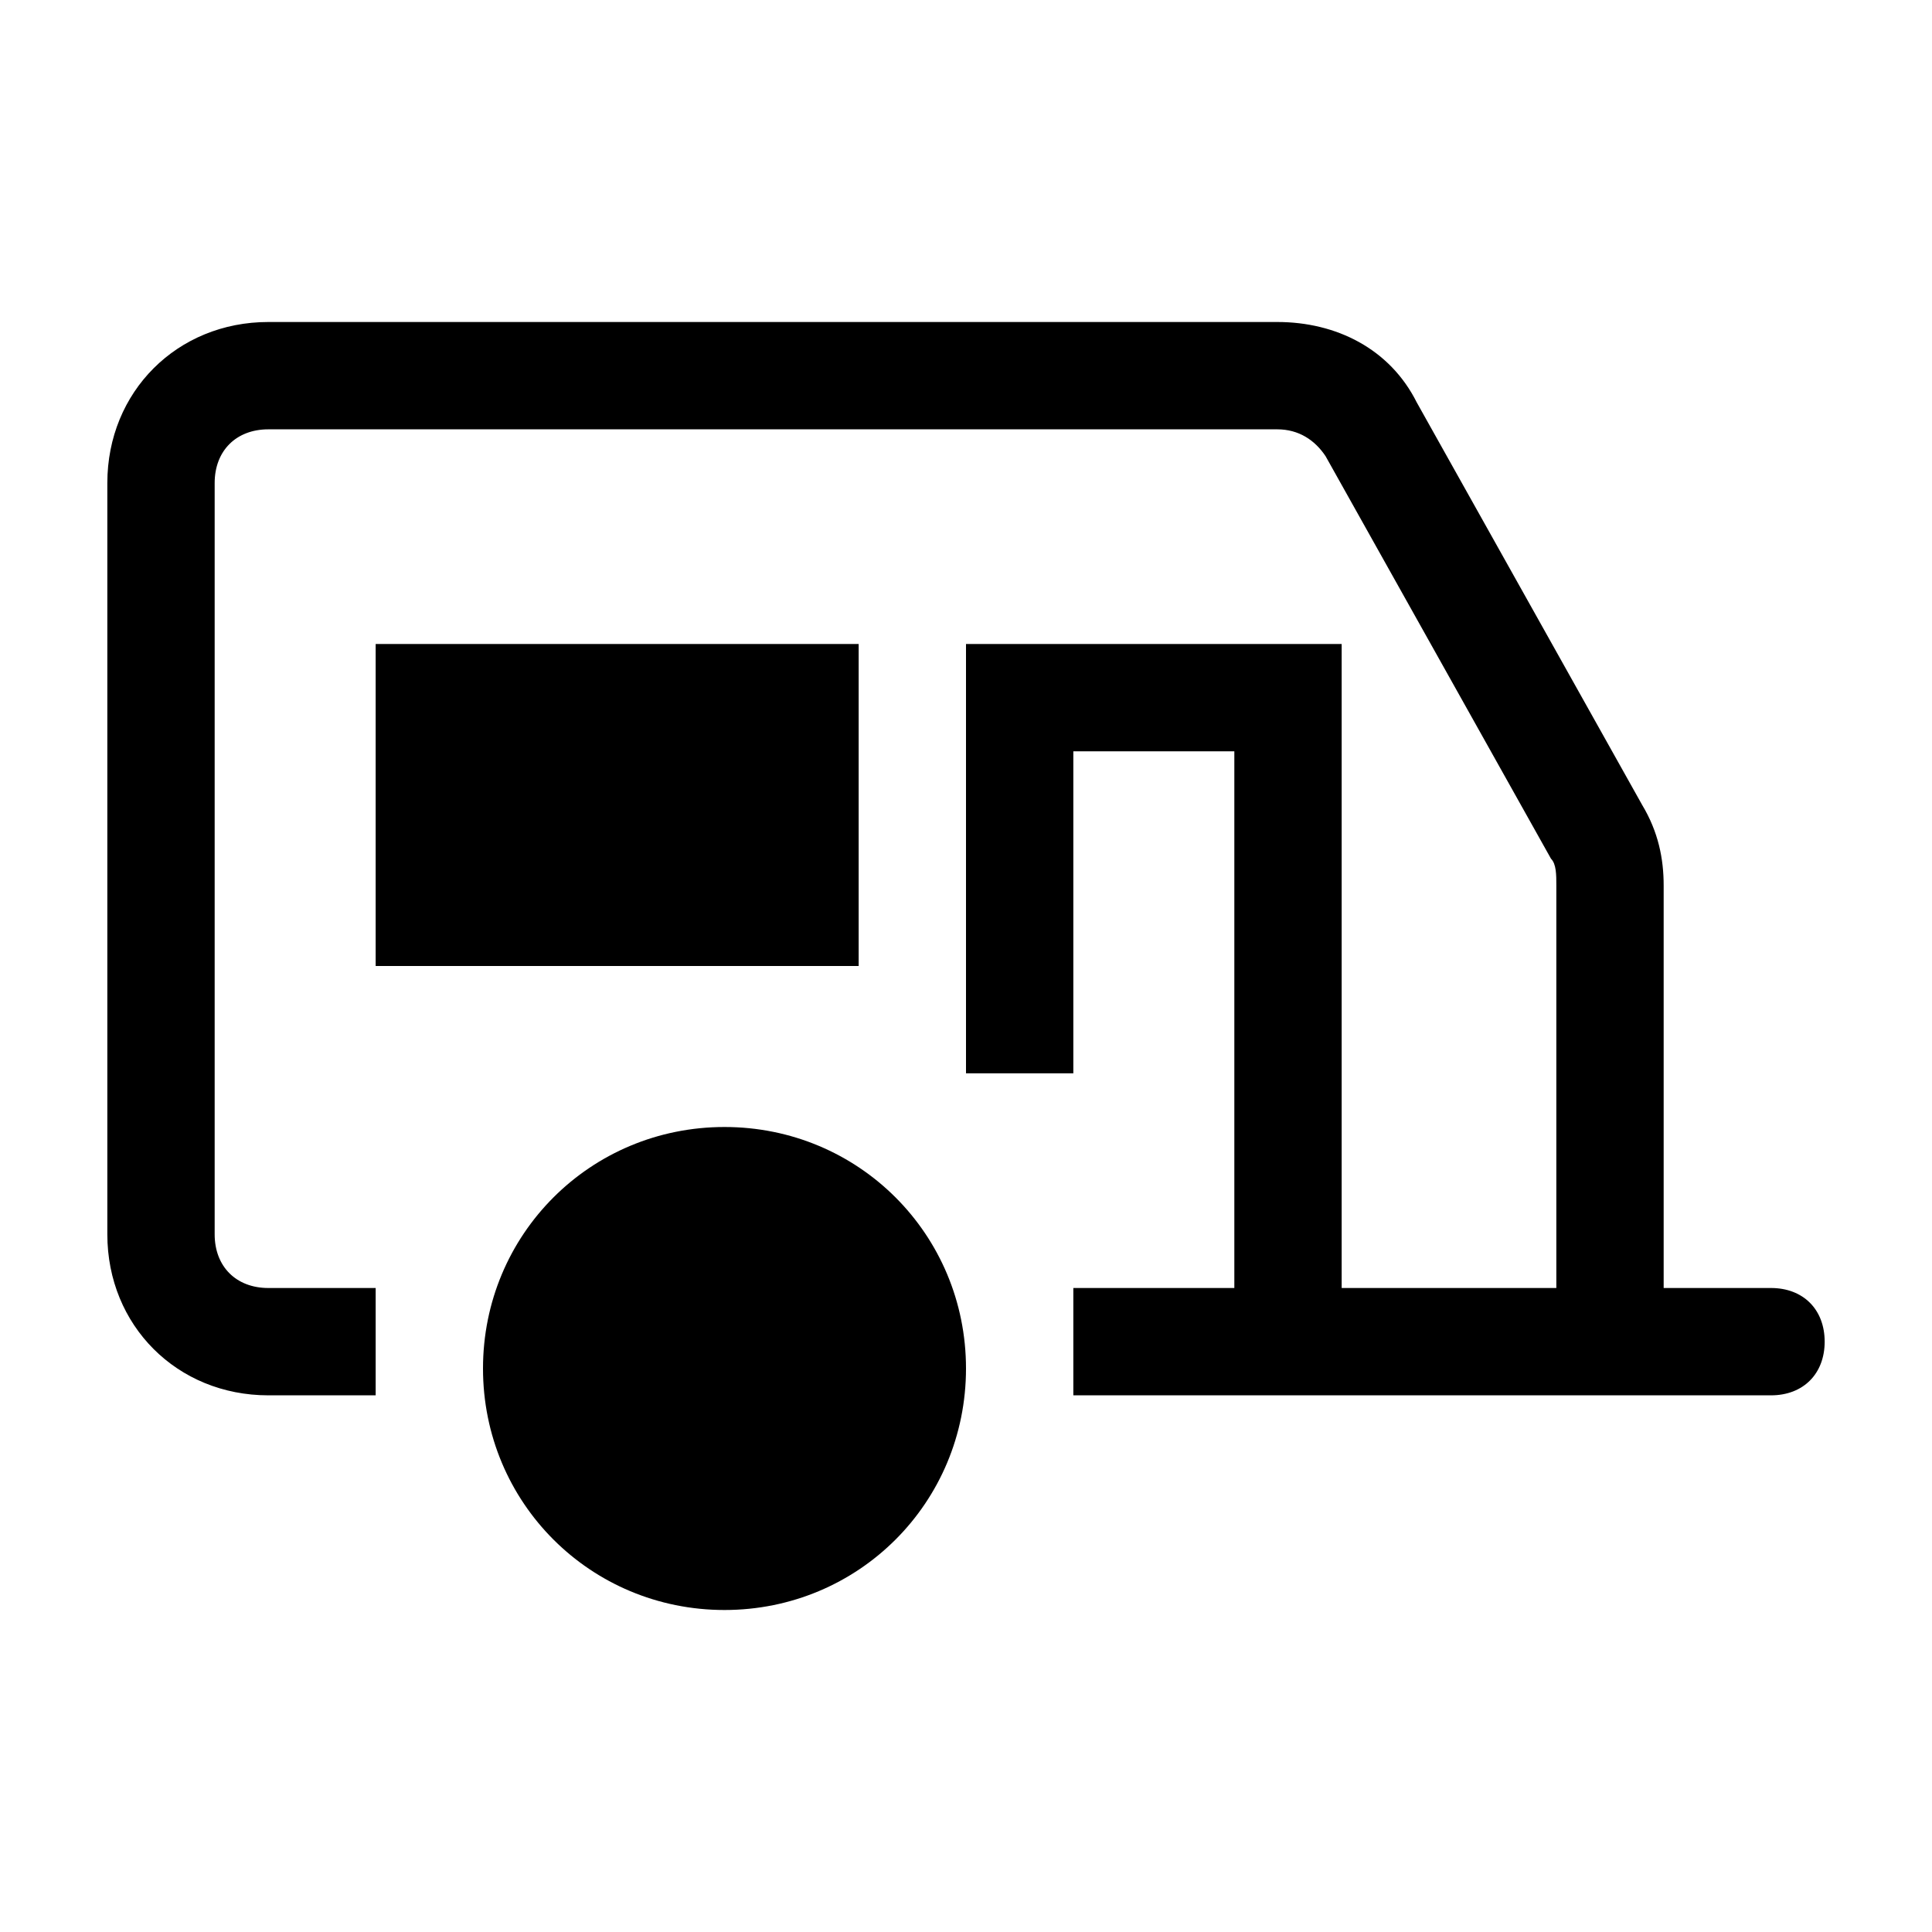 <?xml version="1.0" encoding="utf-8"?><!-- Скачано с сайта svg4.ru / Downloaded from svg4.ru -->
<svg fill="#000000" width="800px" height="800px" viewBox="0 0 36 36" version="1.1"  preserveAspectRatio="xMidYMid meet" xmlns="http://www.w3.org/2000/svg" xmlns:xlink="http://www.w3.org/1999/xlink">
    <title>caravan-solid</title>
    <path d="M13.5,30C11,30,9,28,9,25.5s2-4.5,4.5-4.5s4.5,2,4.5,4.5C18,28,16,30,13.5,30z" class="clr-i-solid clr-i-solid-path-1"></path><path d="M33,24h-2v-7.5c0-0.5-0.1-1-0.4-1.5l-4.2-7.5c-0.5-1-1.5-1.5-2.6-1.5H5C3.3,6,2,7.3,2,9v14c0,1.7,1.3,3,3,3h2v-2H5
	c-0.6,0-1-0.4-1-1V9c0-0.6,0.4-1,1-1h18.8c0.4,0,0.7,0.2,0.9,0.5l4.2,7.5c0.1,0.1,0.1,0.3,0.1,0.5V24h-4V12h-7v8h2v-6h3v10h-3v2h13
	c0.6,0,1-0.4,1-1S33.6,24,33,24z" class="clr-i-solid clr-i-solid-path-2"></path><path d="M16,18H7v-6h9V18z" class="clr-i-solid clr-i-solid-path-3"></path>
    <rect x="0" y="0" width="36" height="36" fill-opacity="0"/>
</svg>